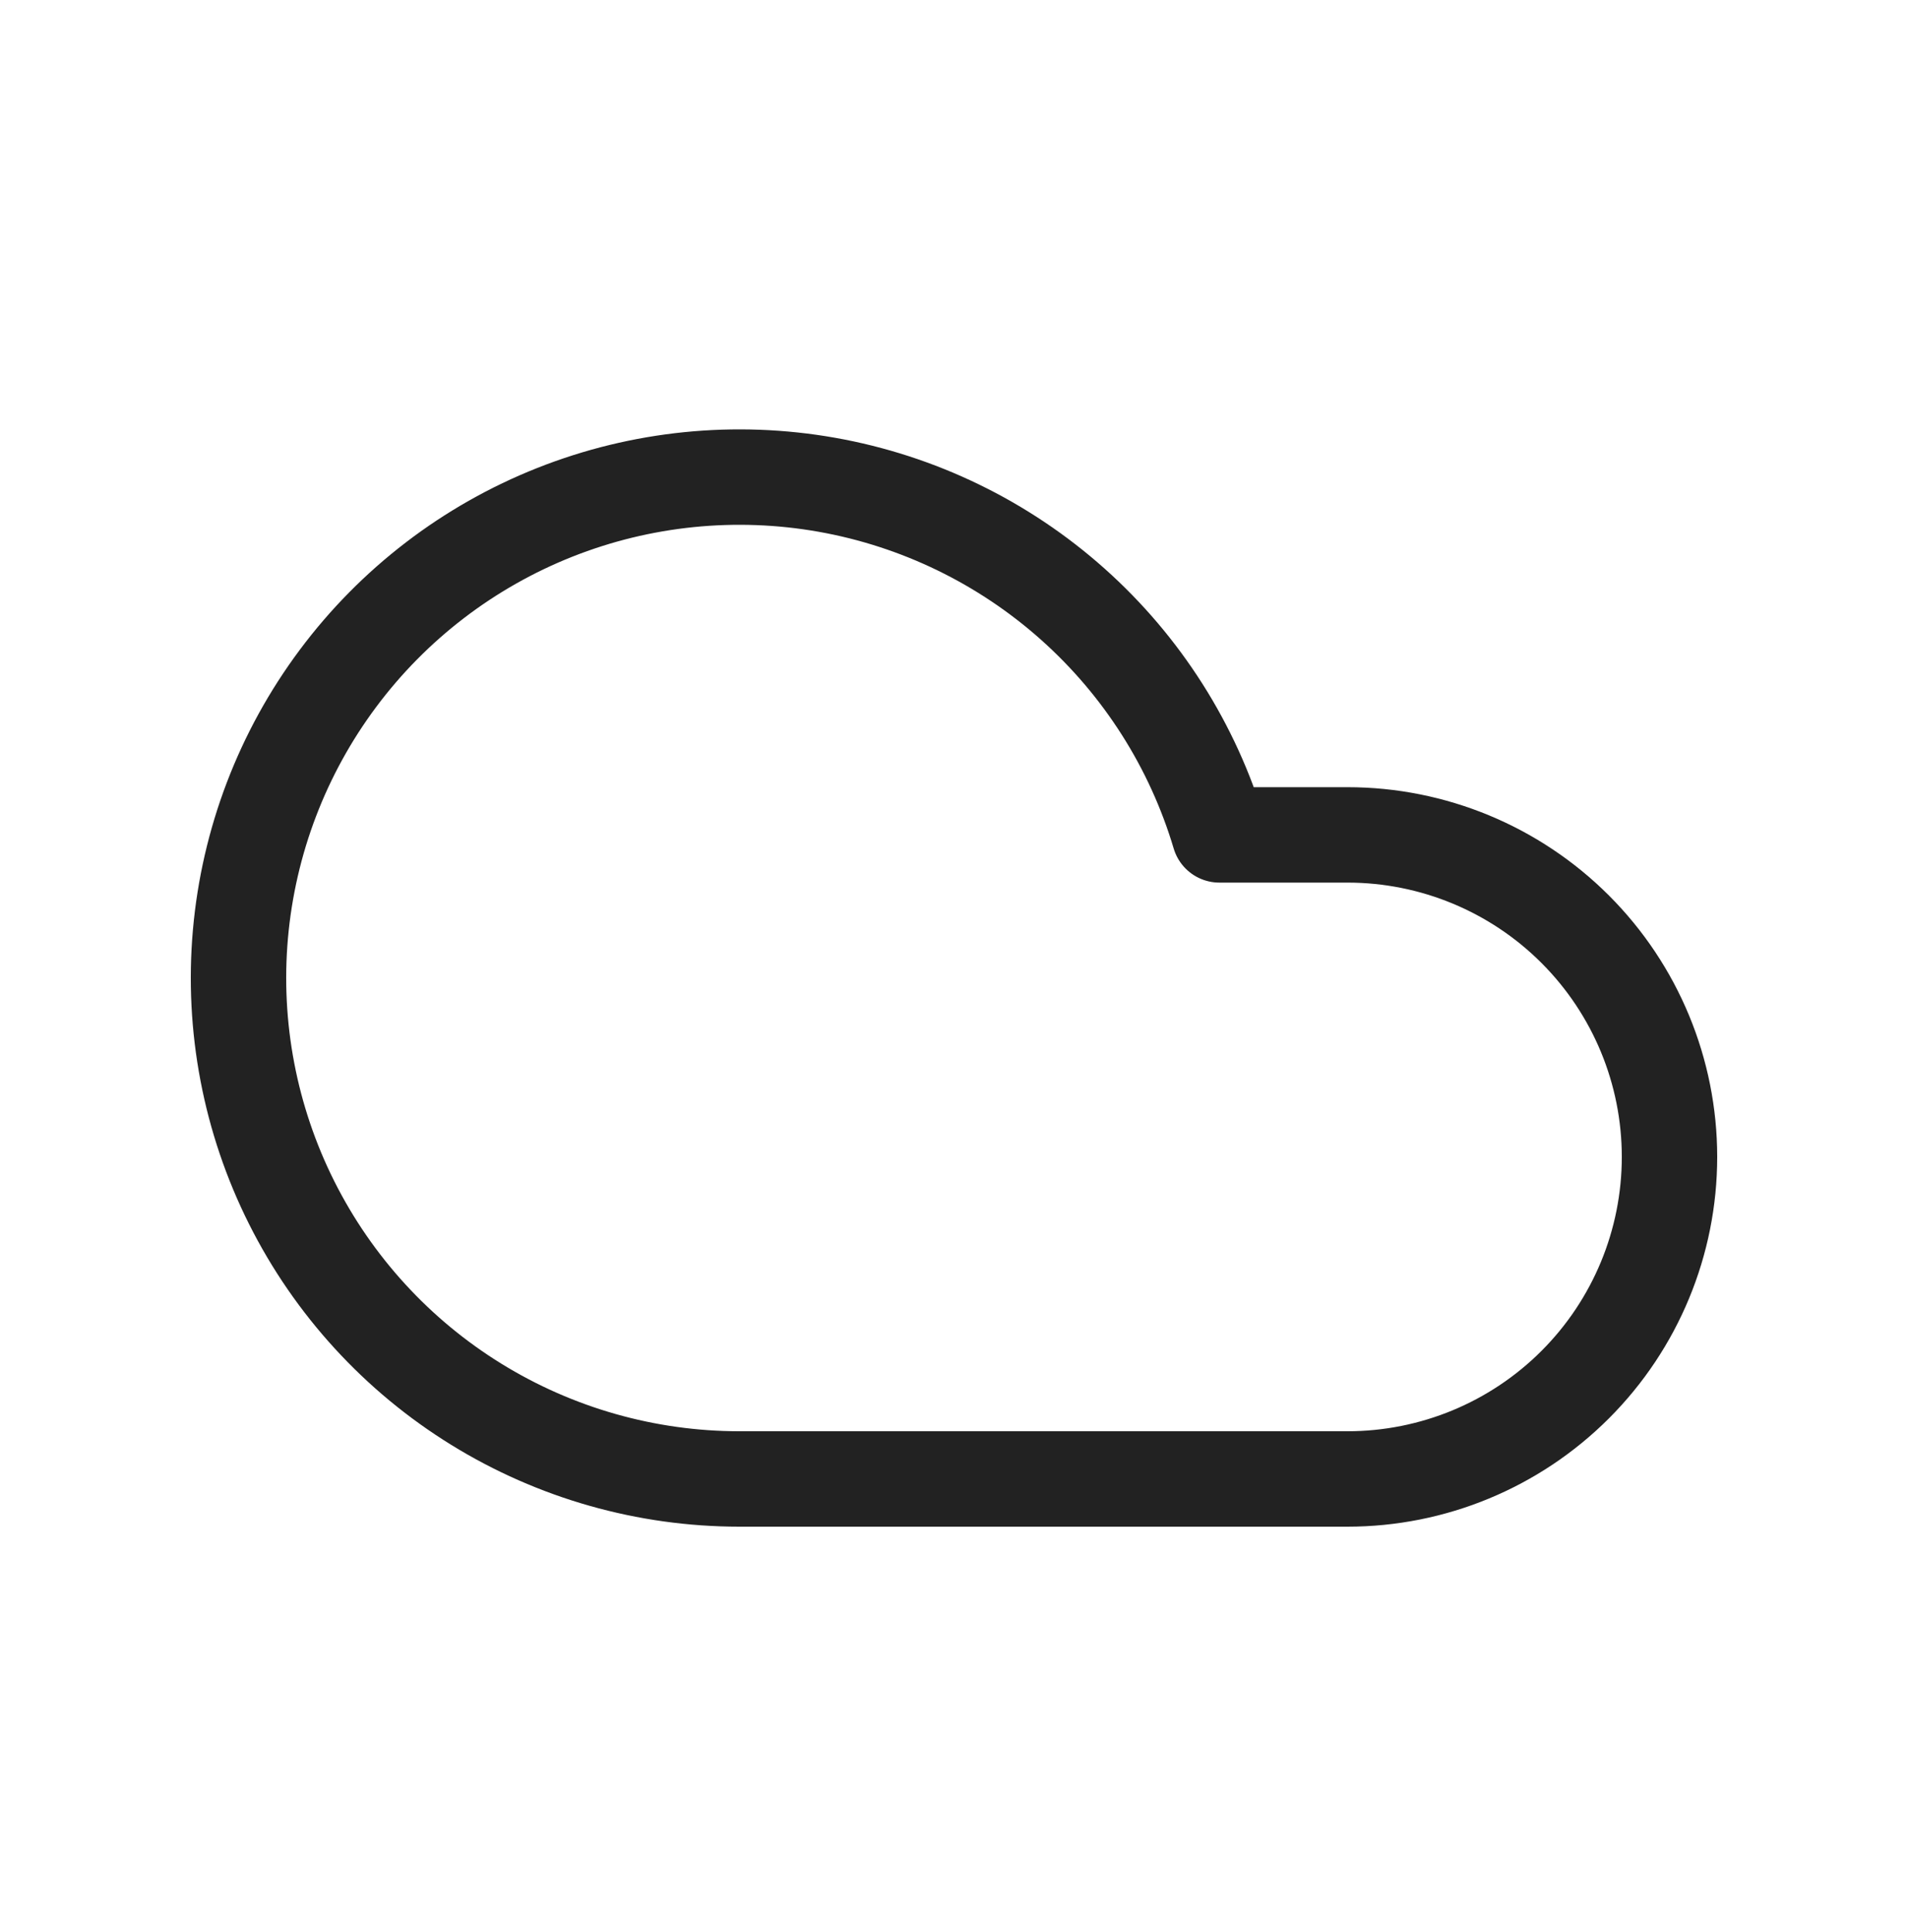 <svg width="80" height="81" viewBox="0 0 80 81" fill="none" xmlns="http://www.w3.org/2000/svg">
<path d="M56.499 62H30.997C27.102 61.999 23.284 60.915 19.97 58.869C16.656 56.824 13.976 53.897 12.229 50.416C10.483 46.935 9.739 43.037 10.081 39.157C10.423 35.278 11.837 31.57 14.165 28.448C16.492 25.326 19.643 22.912 23.264 21.477C26.884 20.043 30.833 19.643 34.668 20.322C38.503 21.002 42.073 22.735 44.98 25.327C47.887 27.919 50.016 31.268 51.128 35H56.499C60.08 35 63.514 36.422 66.046 38.954C68.578 41.486 70 44.92 70 48.5C70 52.08 68.578 55.514 66.046 58.046C63.514 60.578 60.08 62 56.499 62Z" stroke="#222222" stroke-width="4" stroke-linecap="round" stroke-linejoin="round"/>
</svg>
